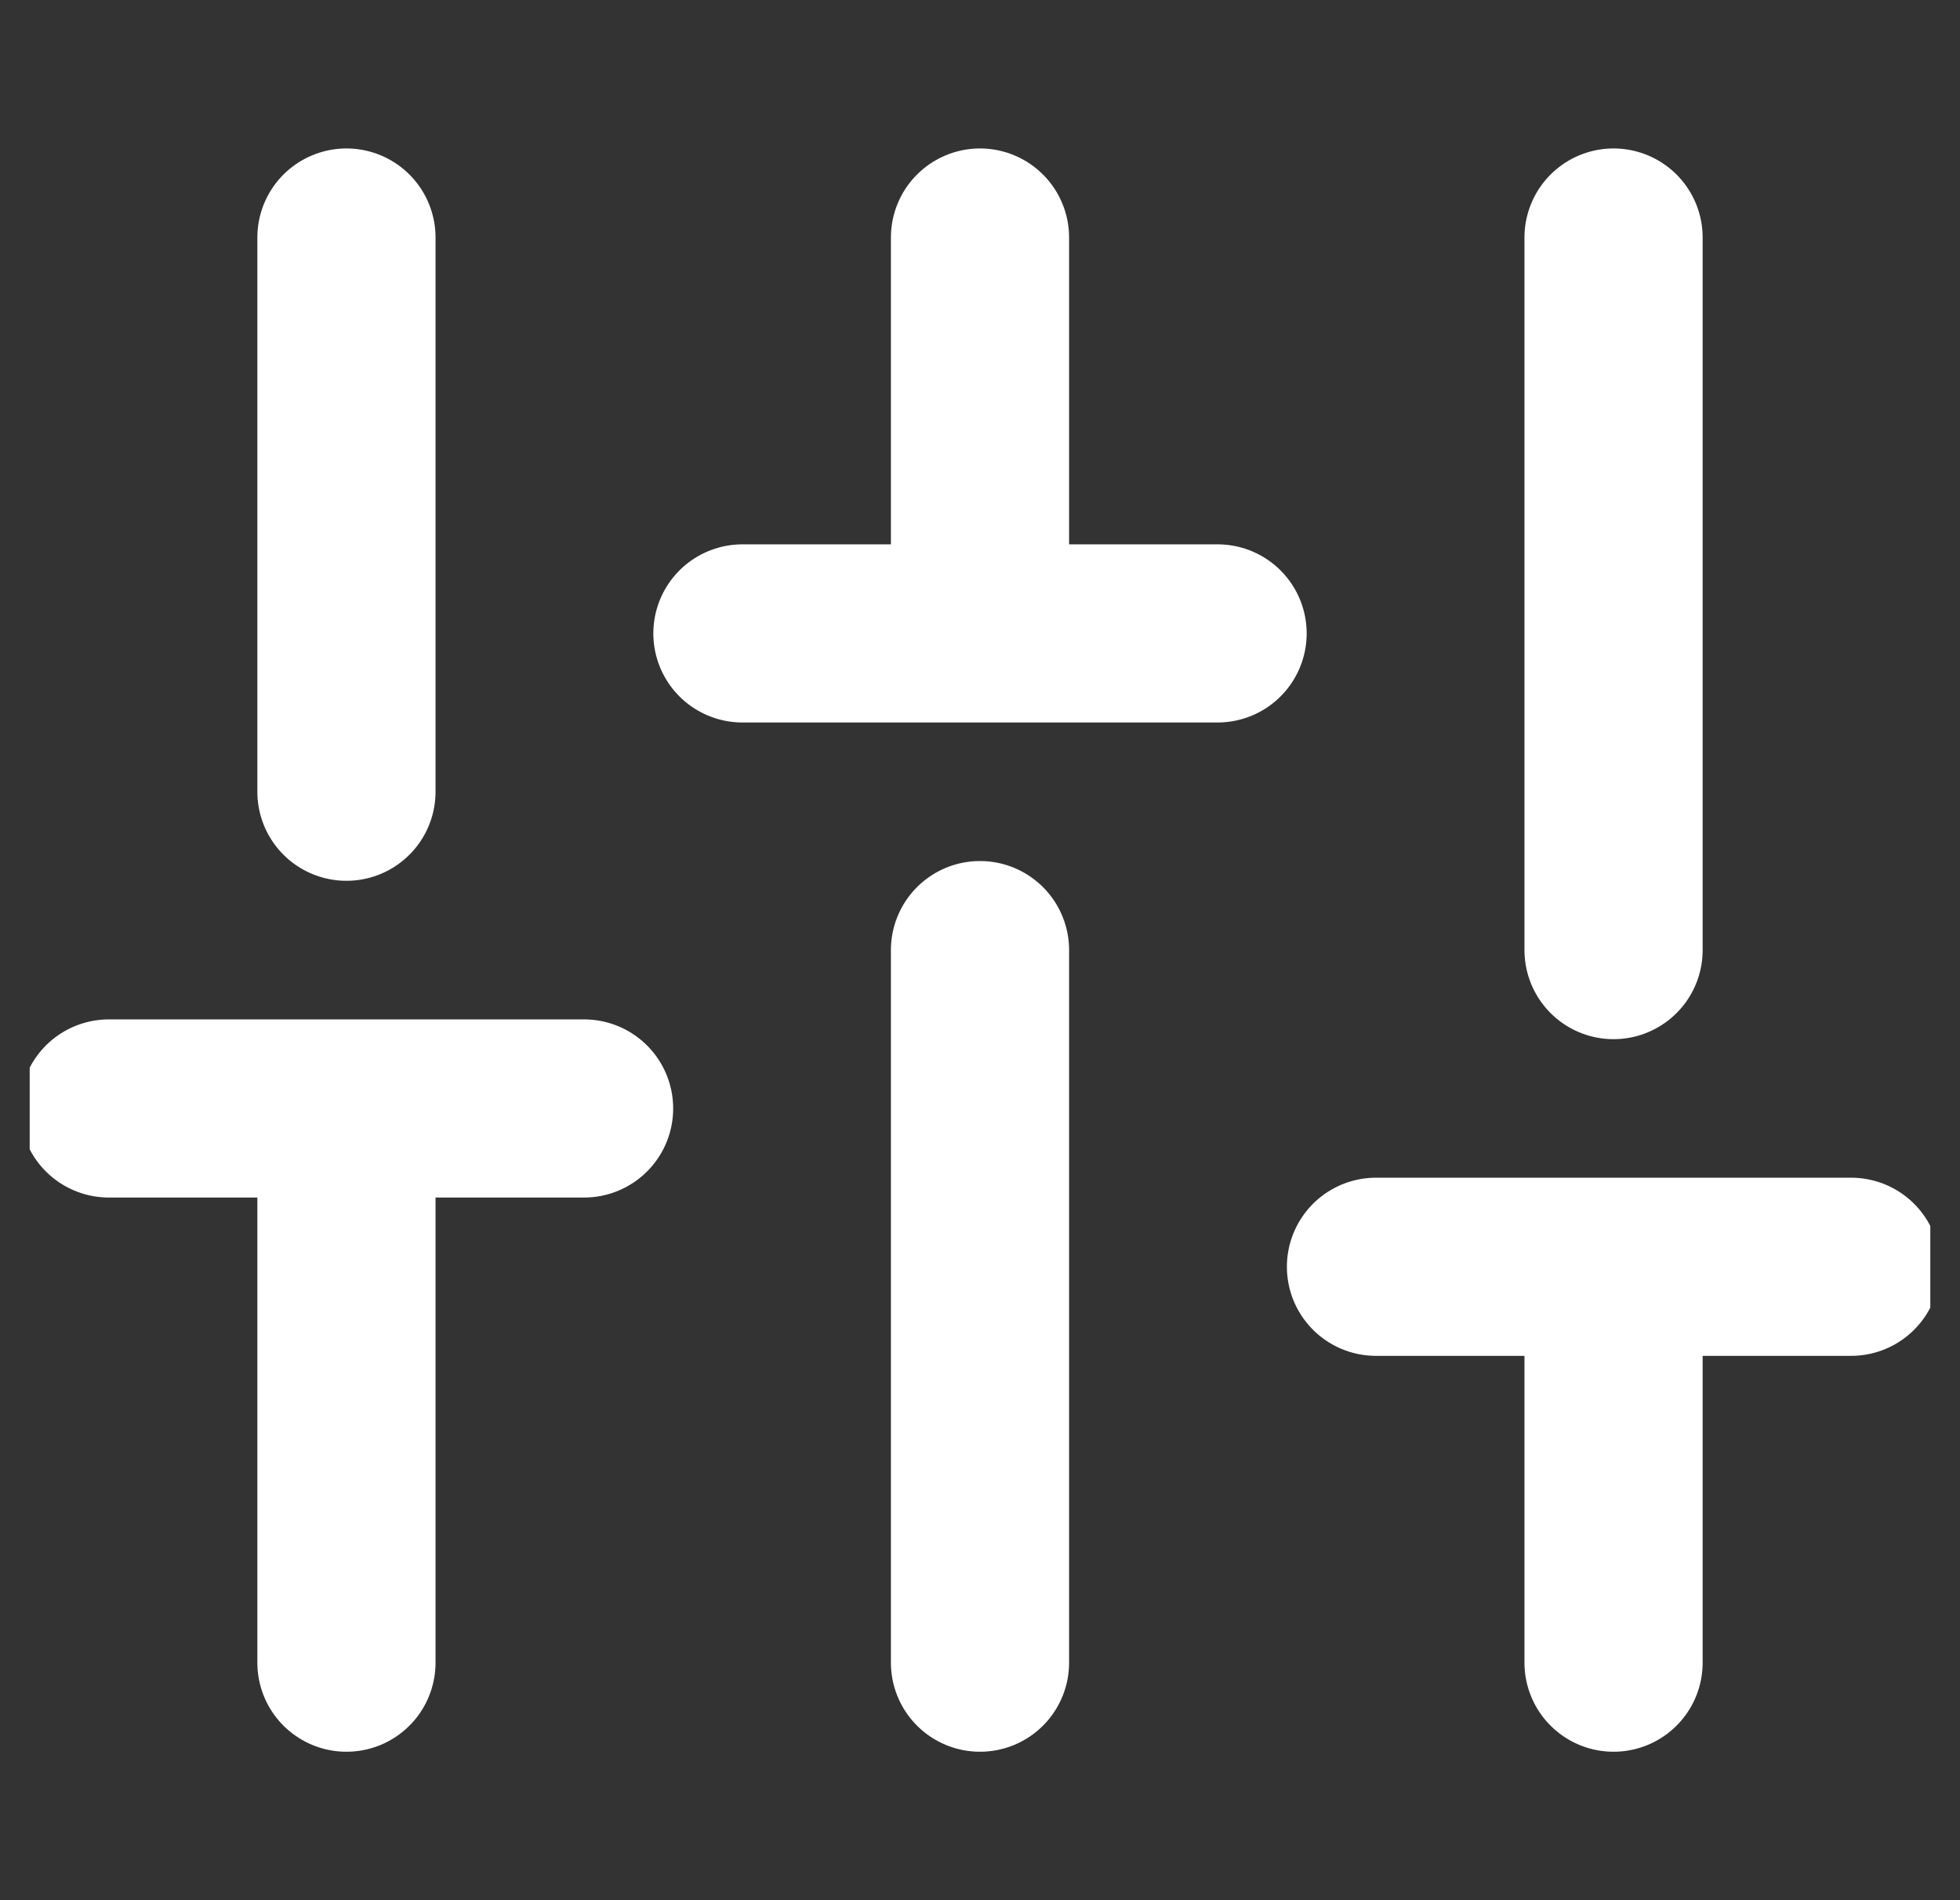 <svg xmlns="http://www.w3.org/2000/svg" fill="none" viewBox="0 0 33 32" height="32" width="33">
<rect x="0" y="0" width="33" height="32" fill="#333333" stroke="none"/>
<g clip-path="url(#clip0_437_671)">
<path stroke-linejoin="round" stroke-linecap="round" stroke-width="3" stroke="white" d="M5.833 28V18.667M5.833 13.333V4M16.5 28V16M16.5 10.667V4M27.167 28V21.333M27.167 16V4M1.833 18.667H9.834M12.5 10.667H20.5M23.167 21.333H31.167"></path>
</g>
<defs>
<clipPath id="clip0_437_671">
<rect transform="translate(0.5)" fill="white" height="32" width="32"></rect>
</clipPath>
</defs>
</svg>
